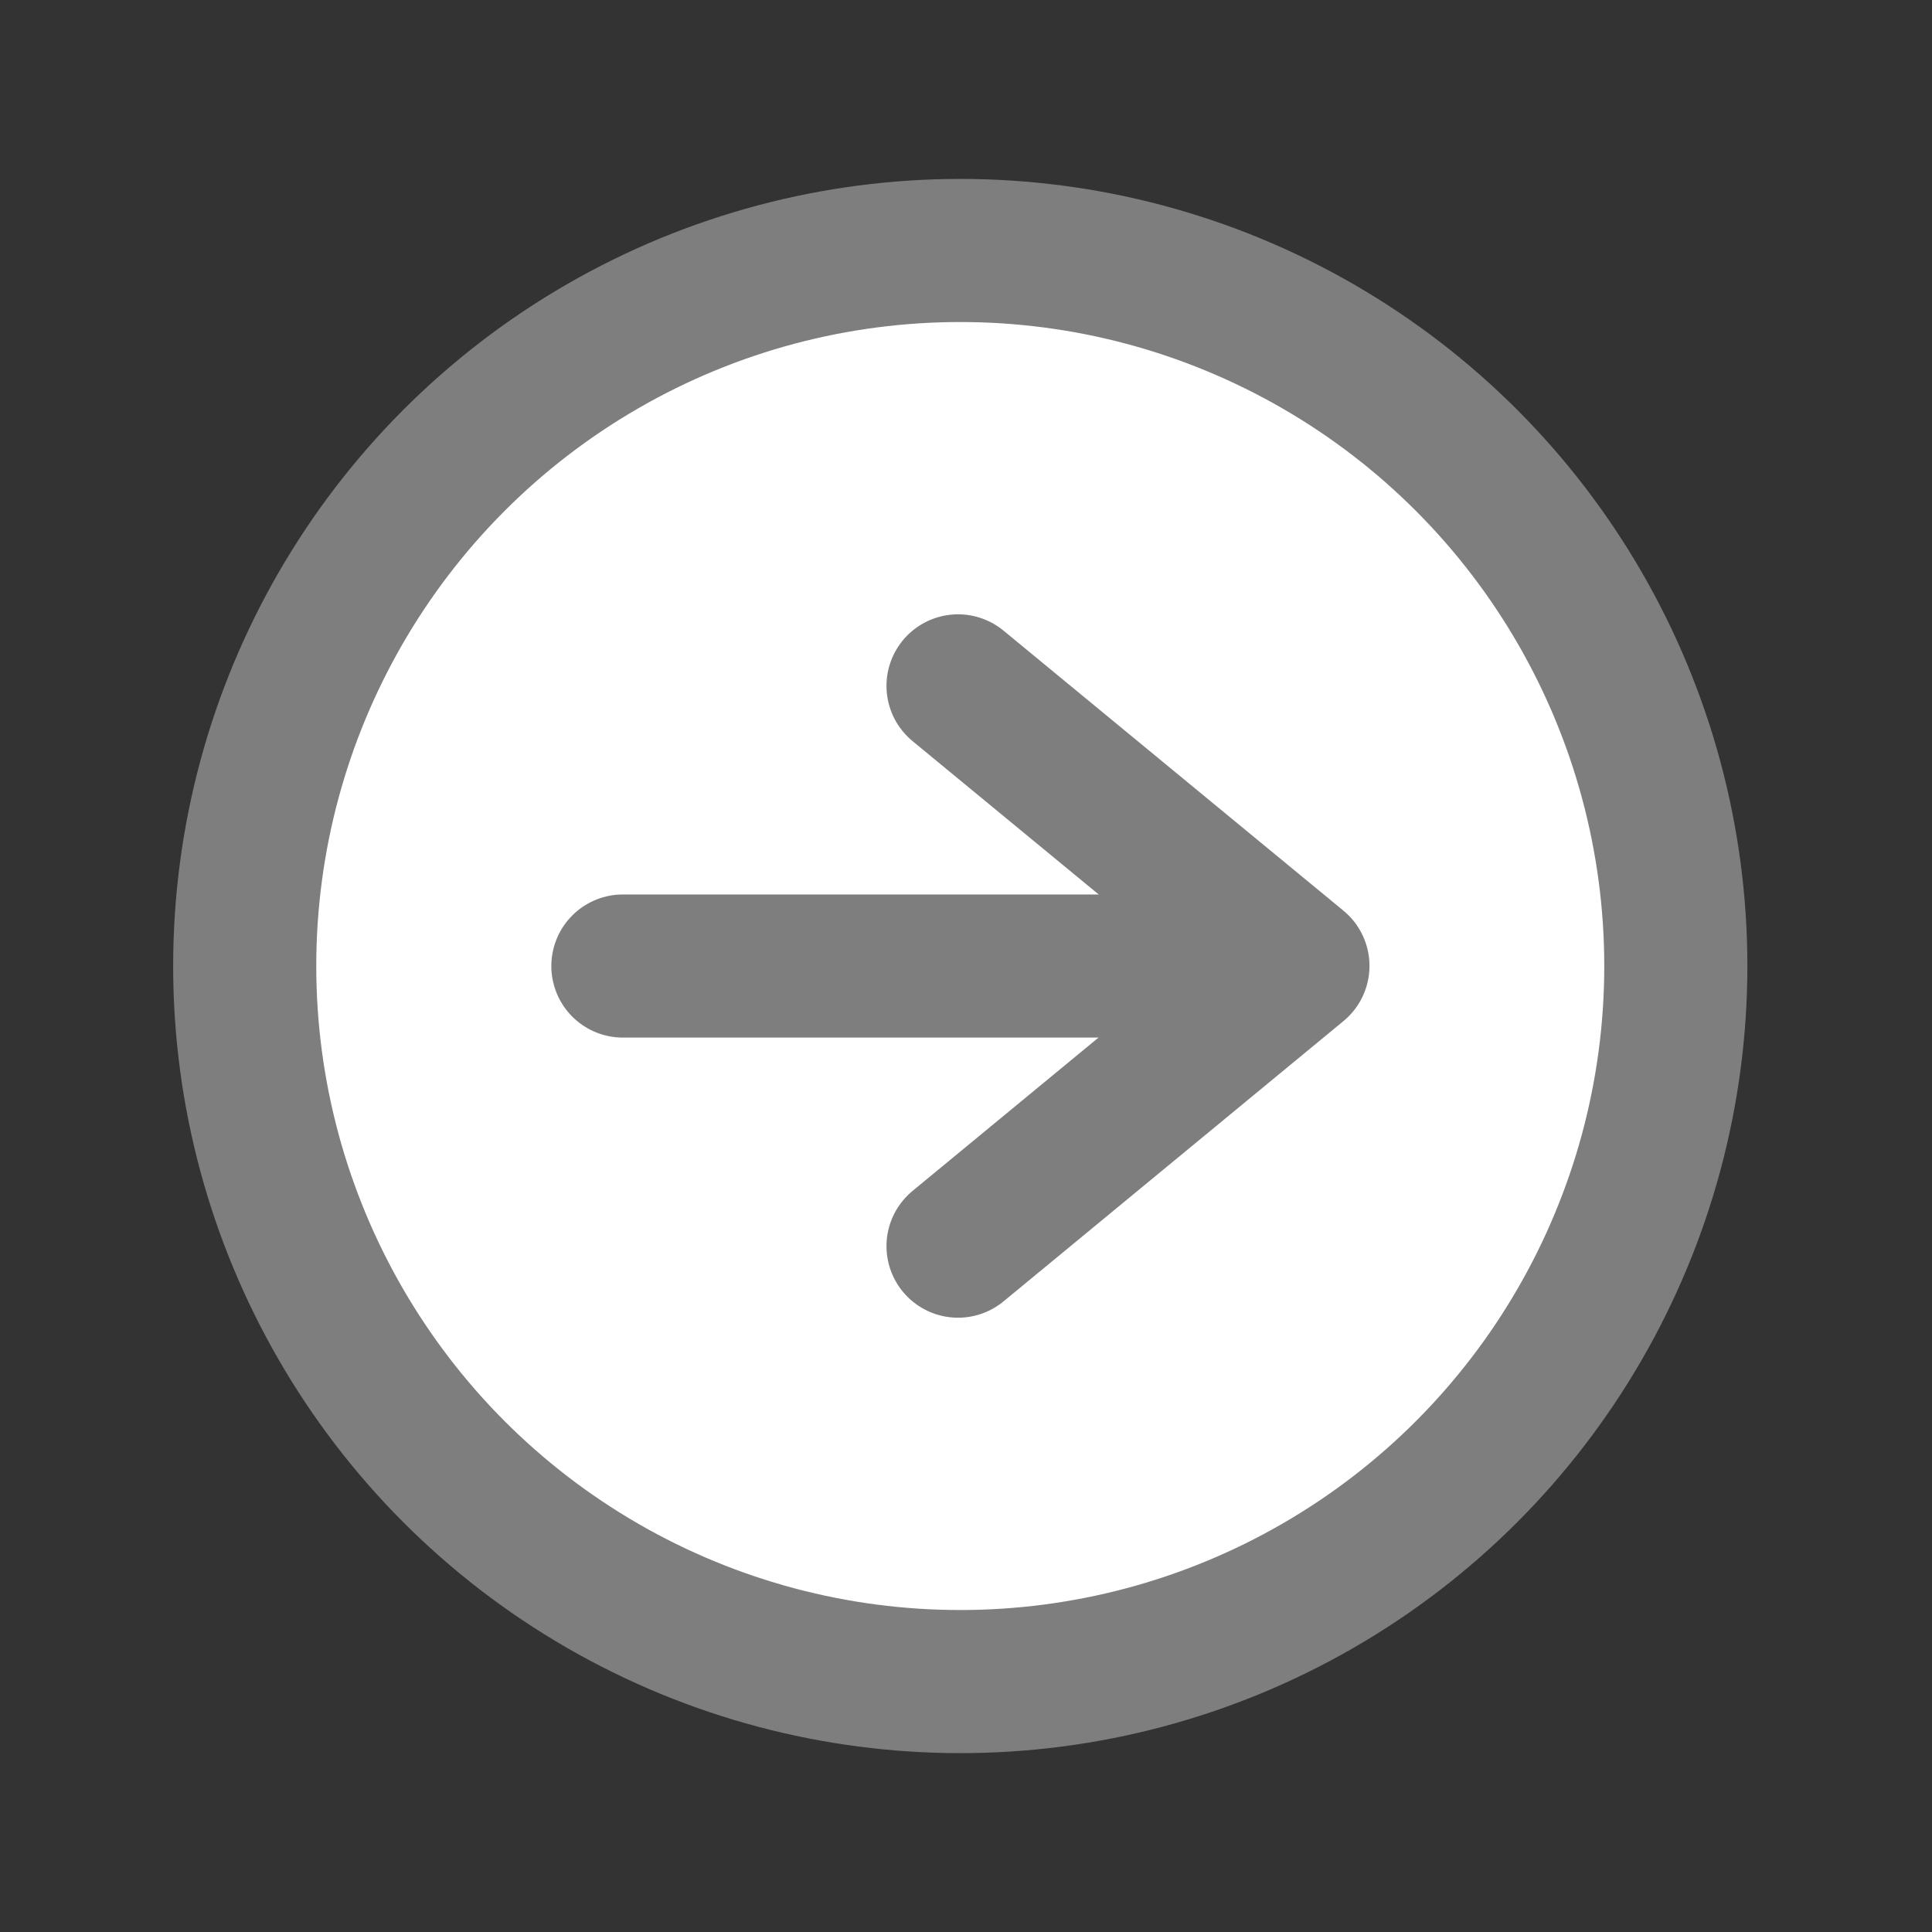<svg xmlns="http://www.w3.org/2000/svg" xmlns:xlink="http://www.w3.org/1999/xlink" width="27" height="27" viewBox="0 0 27 27">
  <rect x="0" y="0" width="27" height="27" fill="#333333" stroke="none"/>
  <defs>
    <clipPath id="clip-path">
      <rect id="長方形_743" data-name="長方形 743" width="27" height="27"/>
    </clipPath>
  </defs>
  <g id="アートボード_4" data-name="アートボード – 4" clip-path="url(#clip-path)">
    <g id="Page-1" transform="translate(2.42 1.742)">
      <g id="index" transform="translate(-1072 -1138)">
        <g id="_1098_ar_h" data-name="1098_ar_h" transform="translate(1096.901 1140.024) rotate(100)">
          <g id="Group" transform="translate(20.112 0.415) rotate(80)">
            <circle id="Oval" cx="10" cy="10" r="10" fill="#fff" stroke="#7e7e7e" stroke-linecap="round" stroke-linejoin="round" stroke-width="2"/>
            <line id="Path" x2="9.4" transform="translate(5.315 10)" fill="none" stroke="#7e7e7e" stroke-linecap="round" stroke-linejoin="round" stroke-width="2"/>
            <path id="Path-2" data-name="Path" d="M12.489,13.572,11.472,7.5,5.708,9.657" transform="translate(4.522 23.687) rotate(-120)" fill="none" stroke="#7e7e7e" stroke-linecap="round" stroke-linejoin="round" stroke-width="2" fill-rule="evenodd"/>
          </g>
        </g>
      </g>
    </g>
  </g>
</svg>
